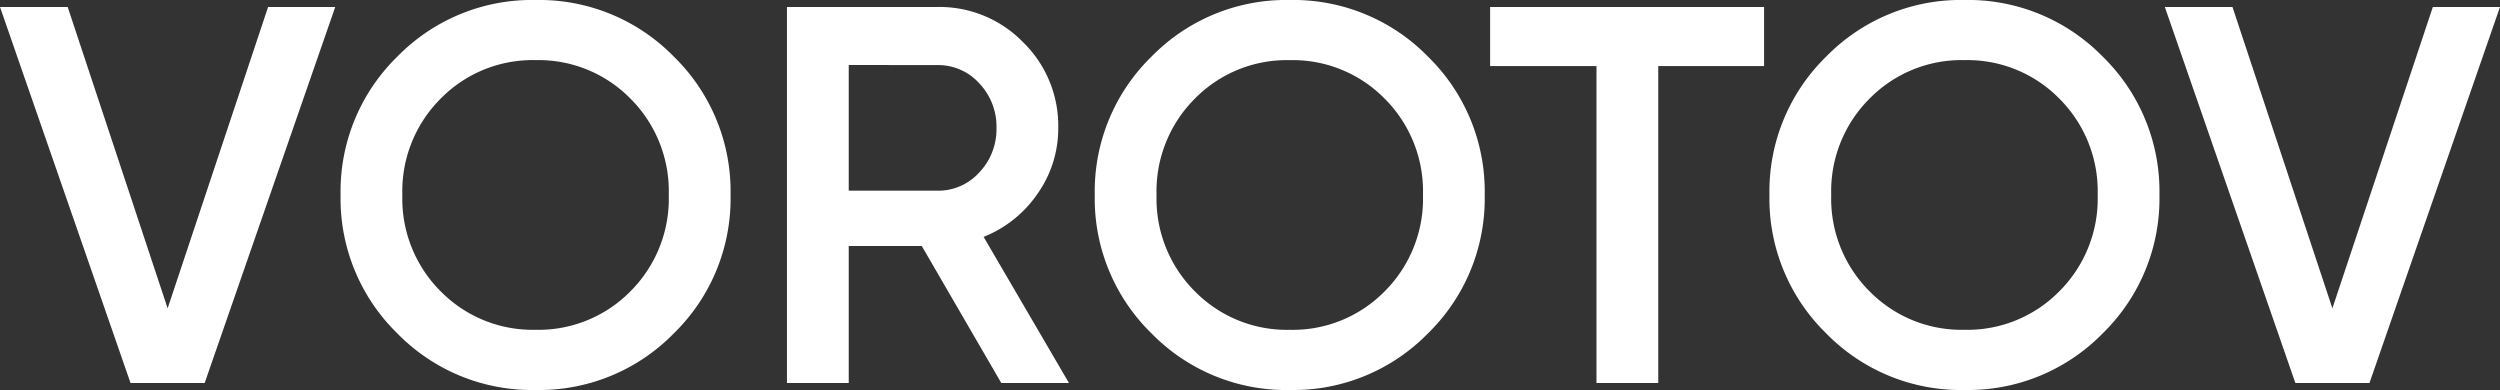 <?xml version="1.0" encoding="UTF-8"?> <svg xmlns="http://www.w3.org/2000/svg" width="190.814" height="29.766" viewBox="0 0 190.814 29.766"><rect x="0" y="0" width="190.814" height="29.766" fill="#333333" stroke="none"/> <path id="Path_54" data-name="Path 54" d="M10.168,0,.205-28.7H5.371L13-5.7l7.667-23h5.125L15.826,0ZM51.64-3.793A14.364,14.364,0,0,1,41.082.533,14.364,14.364,0,0,1,30.524-3.793,14.364,14.364,0,0,1,26.2-14.35a14.364,14.364,0,0,1,4.326-10.557,14.364,14.364,0,0,1,10.558-4.326A14.364,14.364,0,0,1,51.64-24.908,14.364,14.364,0,0,1,55.965-14.35,14.364,14.364,0,0,1,51.64-3.793Zm-17.794-3.2a9.832,9.832,0,0,0,7.236,2.931,9.832,9.832,0,0,0,7.236-2.931,9.981,9.981,0,0,0,2.931-7.36,9.981,9.981,0,0,0-2.931-7.359,9.832,9.832,0,0,0-7.236-2.932,9.832,9.832,0,0,0-7.236,2.932,9.981,9.981,0,0,0-2.932,7.359A9.981,9.981,0,0,0,33.846-6.991ZM76.629,0,70.561-10.455H64.985V0H60.27V-28.7H71.75a8.9,8.9,0,0,1,6.54,2.686,8.9,8.9,0,0,1,2.686,6.54A8.619,8.619,0,0,1,79.4-14.453a9.027,9.027,0,0,1-4.12,3.3L81.795,0ZM64.985-24.272v9.594H71.75a4.226,4.226,0,0,0,3.2-1.394,4.781,4.781,0,0,0,1.312-3.4,4.781,4.781,0,0,0-1.312-3.4,4.226,4.226,0,0,0-3.2-1.394ZM109.2-3.793A14.364,14.364,0,0,1,98.646.533,14.364,14.364,0,0,1,88.089-3.793,14.364,14.364,0,0,1,83.763-14.35a14.364,14.364,0,0,1,4.326-10.557,14.364,14.364,0,0,1,10.558-4.326A14.364,14.364,0,0,1,109.2-24.908a14.364,14.364,0,0,1,4.326,10.557A14.364,14.364,0,0,1,109.2-3.793ZM91.41-6.991a9.832,9.832,0,0,0,7.237,2.931,9.832,9.832,0,0,0,7.237-2.931,9.981,9.981,0,0,0,2.931-7.36,9.981,9.981,0,0,0-2.931-7.359,9.832,9.832,0,0,0-7.237-2.932,9.832,9.832,0,0,0-7.237,2.932,9.981,9.981,0,0,0-2.931,7.359A9.981,9.981,0,0,0,91.41-6.991ZM134.849-28.7v4.51h-8.077V0h-4.715V-24.19h-8.118V-28.7ZM160.7-3.793A14.364,14.364,0,0,1,150.142.533a14.364,14.364,0,0,1-10.557-4.326,14.364,14.364,0,0,1-4.326-10.558,14.364,14.364,0,0,1,4.326-10.557,14.364,14.364,0,0,1,10.557-4.326A14.364,14.364,0,0,1,160.7-24.908a14.364,14.364,0,0,1,4.326,10.557A14.364,14.364,0,0,1,160.7-3.793Zm-17.794-3.2a9.832,9.832,0,0,0,7.236,2.931,9.832,9.832,0,0,0,7.237-2.931,9.981,9.981,0,0,0,2.932-7.36,9.981,9.981,0,0,0-2.932-7.359,9.832,9.832,0,0,0-7.237-2.932,9.832,9.832,0,0,0-7.236,2.932,9.981,9.981,0,0,0-2.932,7.359A9.981,9.981,0,0,0,142.906-6.991ZM175.4,0l-9.963-28.7H170.6l7.626,23,7.667-23h5.125L181.056,0Z" transform="translate(-0.205 29.233)" fill="#fff"></path> </svg> 